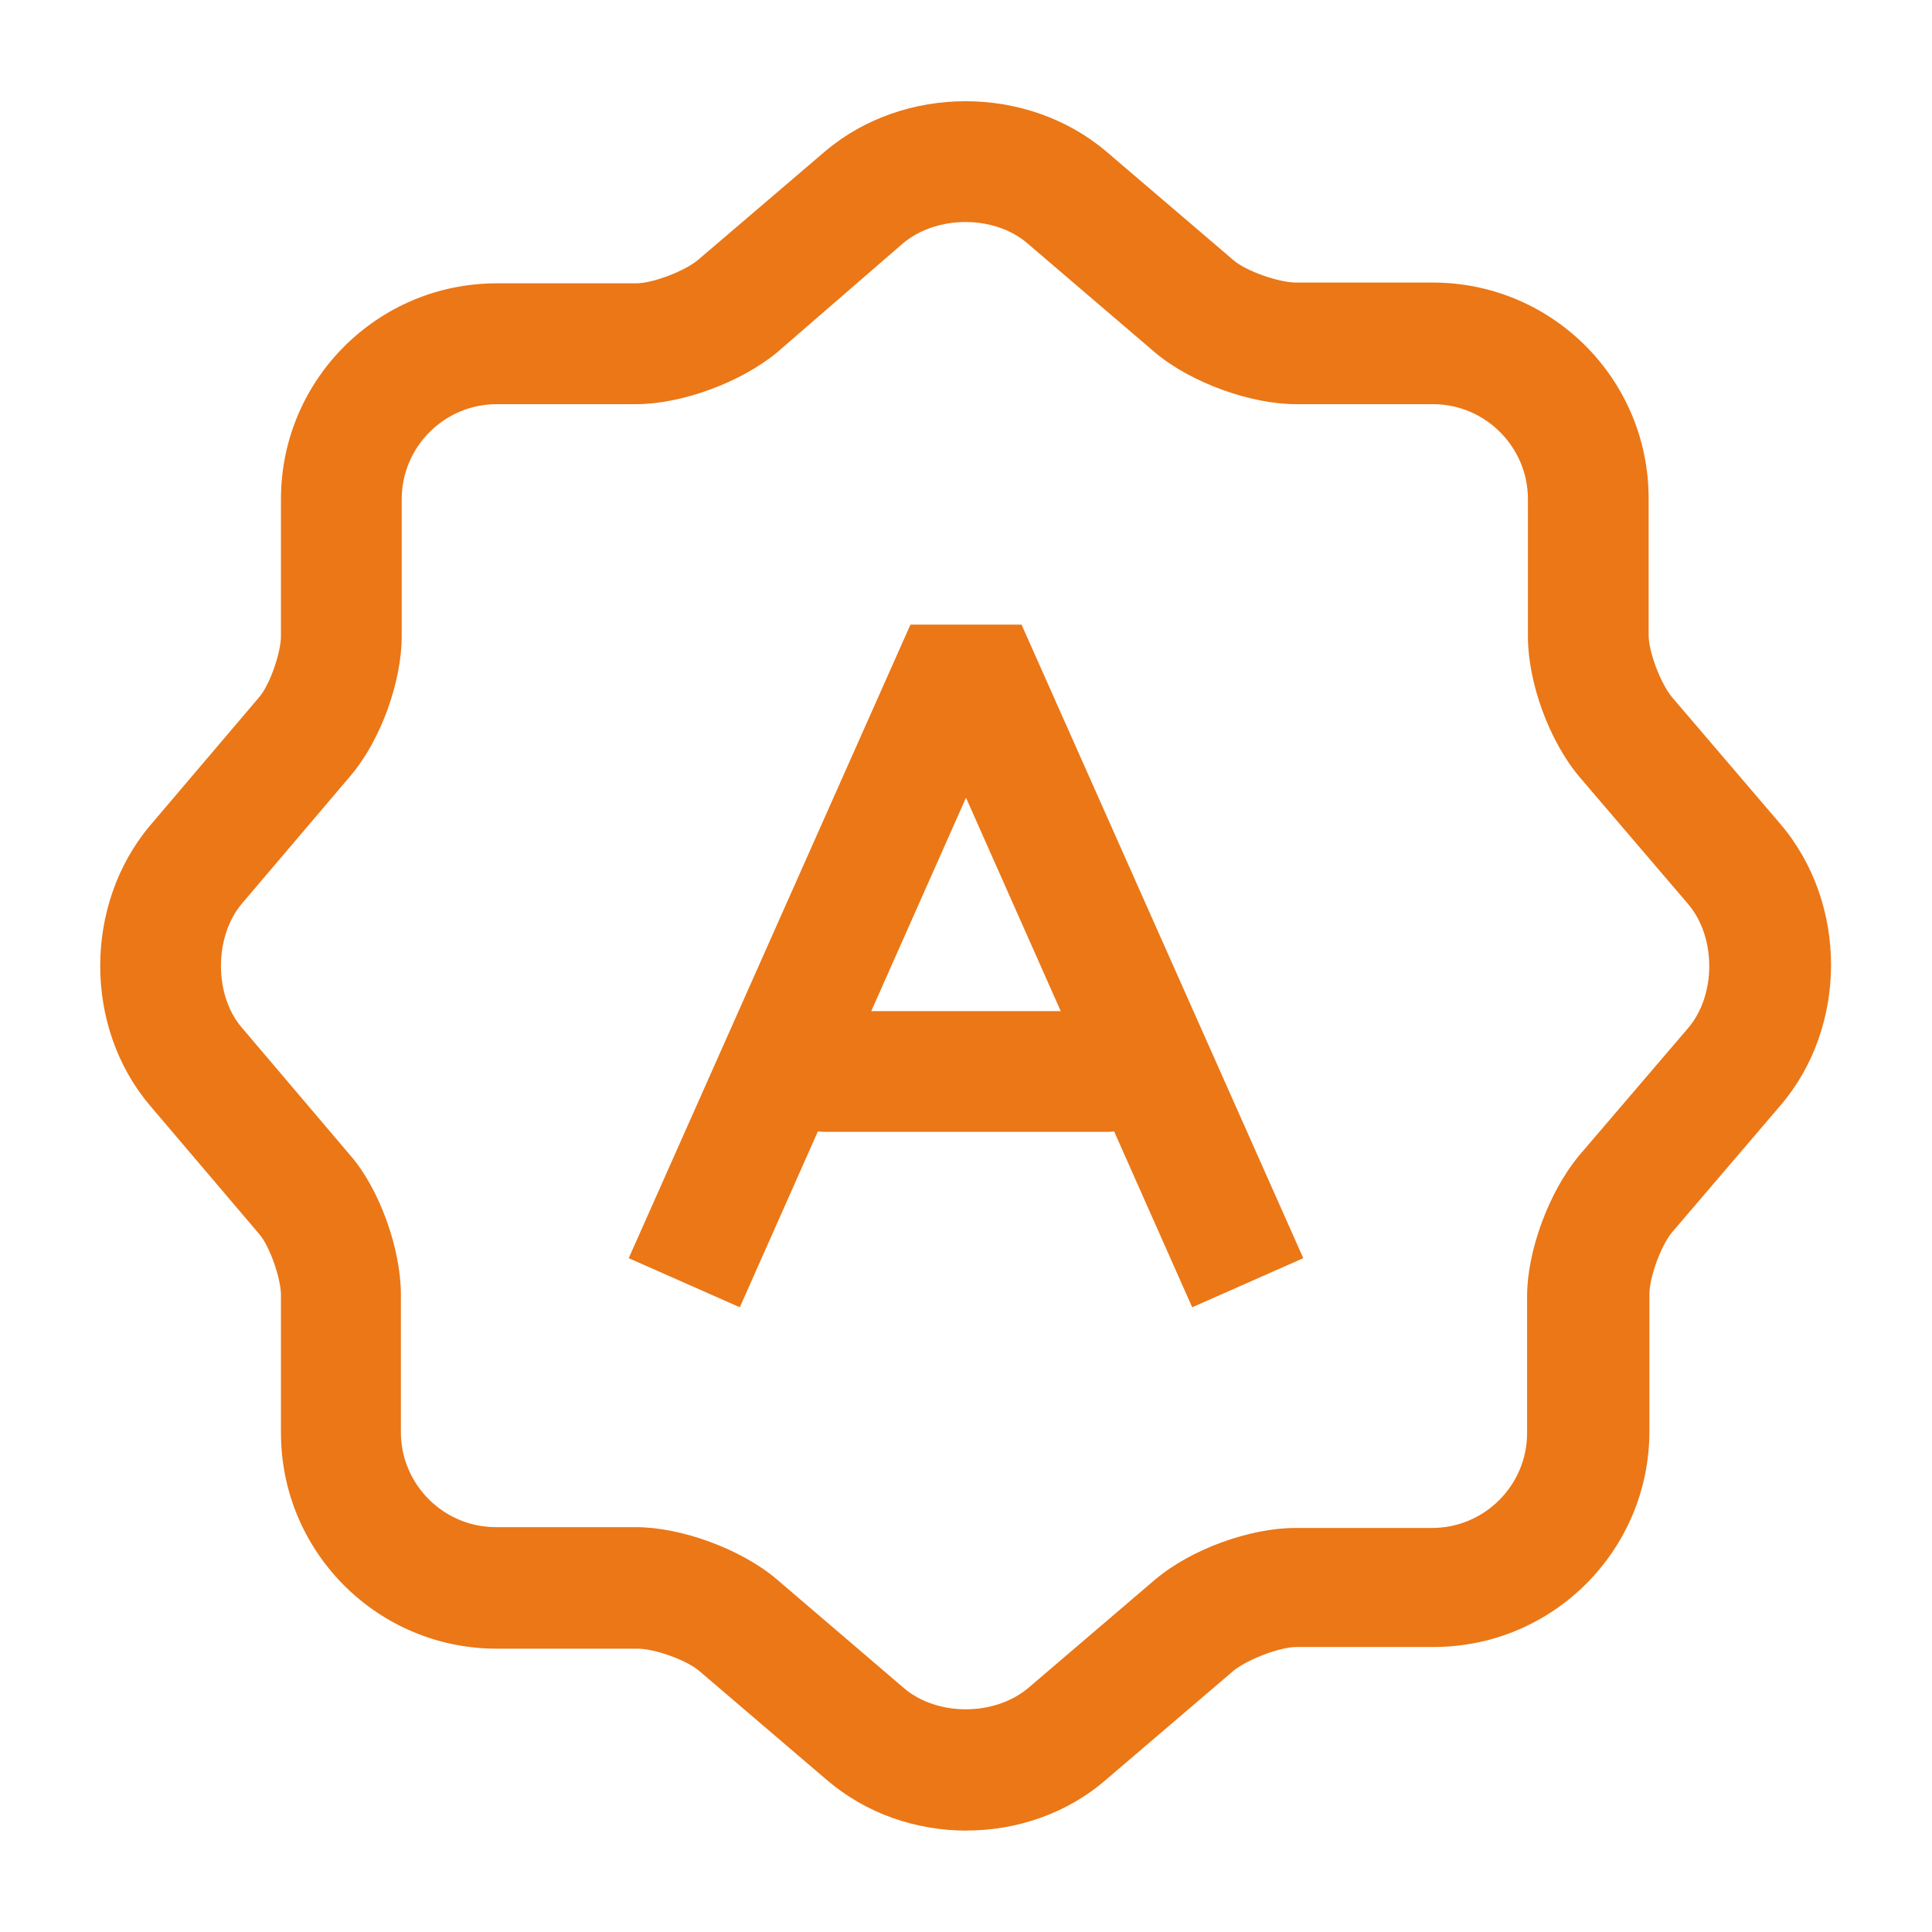 <svg fill="none" height="40" viewBox="0 0 40 40" width="40" xmlns="http://www.w3.org/2000/svg"><g fill="#eb7717"><path d="m20.017 37.901c-1.05 0-2.083-.35-2.9-1.05l-2.633-2.25c-.267-.233-.933-.467-1.283-.467h-2.917c-2.467 0-4.467-2-4.467-4.467v-2.85c0-.35-.233-1.017-.45-1.267l-2.267-2.667c-1.367-1.617-1.367-4.15 0-5.783l2.267-2.667c.217-.25.45-.917.45-1.267v-2.833c0-2.467 2-4.467 4.467-4.467h2.883c.35 0 1-.25 1.283-.483l2.633-2.25c1.633-1.383 4.183-1.383 5.817 0l2.633 2.25c.267.233.95.467 1.3.467h2.833c2.467 0 4.467 2 4.467 4.467v2.833c0 .35.25 1 .483 1.283l2.25 2.633c1.4 1.65 1.383 4.2 0 5.817l-2.25 2.633c-.233.283-.467.933-.467 1.283v2.833c0 2.467-2 4.467-4.467 4.467h-2.833c-.35 0-1 .25-1.3.483l-2.633 2.25c-.817.717-1.867 1.067-2.9 1.067zm-9.733-29.533c-1.083 0-1.967.883-1.967 1.967v2.833c0 .95-.433 2.15-1.05 2.883l-2.267 2.667c-.567.683-.567 1.883 0 2.55l2.25 2.65c.6.683 1.05 1.933 1.05 2.883v2.85c0 1.083.883 1.967 1.967 1.967h2.9c.933 0 2.167.45 2.9 1.067l2.65 2.267c.683.583 1.867.583 2.567 0l2.633-2.25c.75-.633 1.967-1.067 2.9-1.067h2.833c1.083 0 1.967-.883 1.967-1.967v-2.833c0-.933.45-2.15 1.067-2.9l2.267-2.65c.583-.683.583-1.883 0-2.567l-2.25-2.633c-.633-.75-1.067-1.967-1.067-2.9v-2.85c0-1.083-.883-1.967-1.967-1.967h-2.833c-.95 0-2.183-.45-2.917-1.067l-2.65-2.267c-.683-.583-1.867-.583-2.567 0l-2.617 2.267c-.75.617-1.967 1.067-2.917 1.067z"/><path d="m24.683 27.066-4.683-10.55-4.683 10.55-2.3-1.017 5.833-13.117h2.3l5.833 13.117z"/><path d="m22.917 23.434h-5.833c-.683 0-1.25-.567-1.25-1.25 0-.683.567-1.25 1.25-1.25h5.833c.683 0 1.25.567 1.25 1.25 0 .683-.567 1.25-1.25 1.25z"/></g></svg>